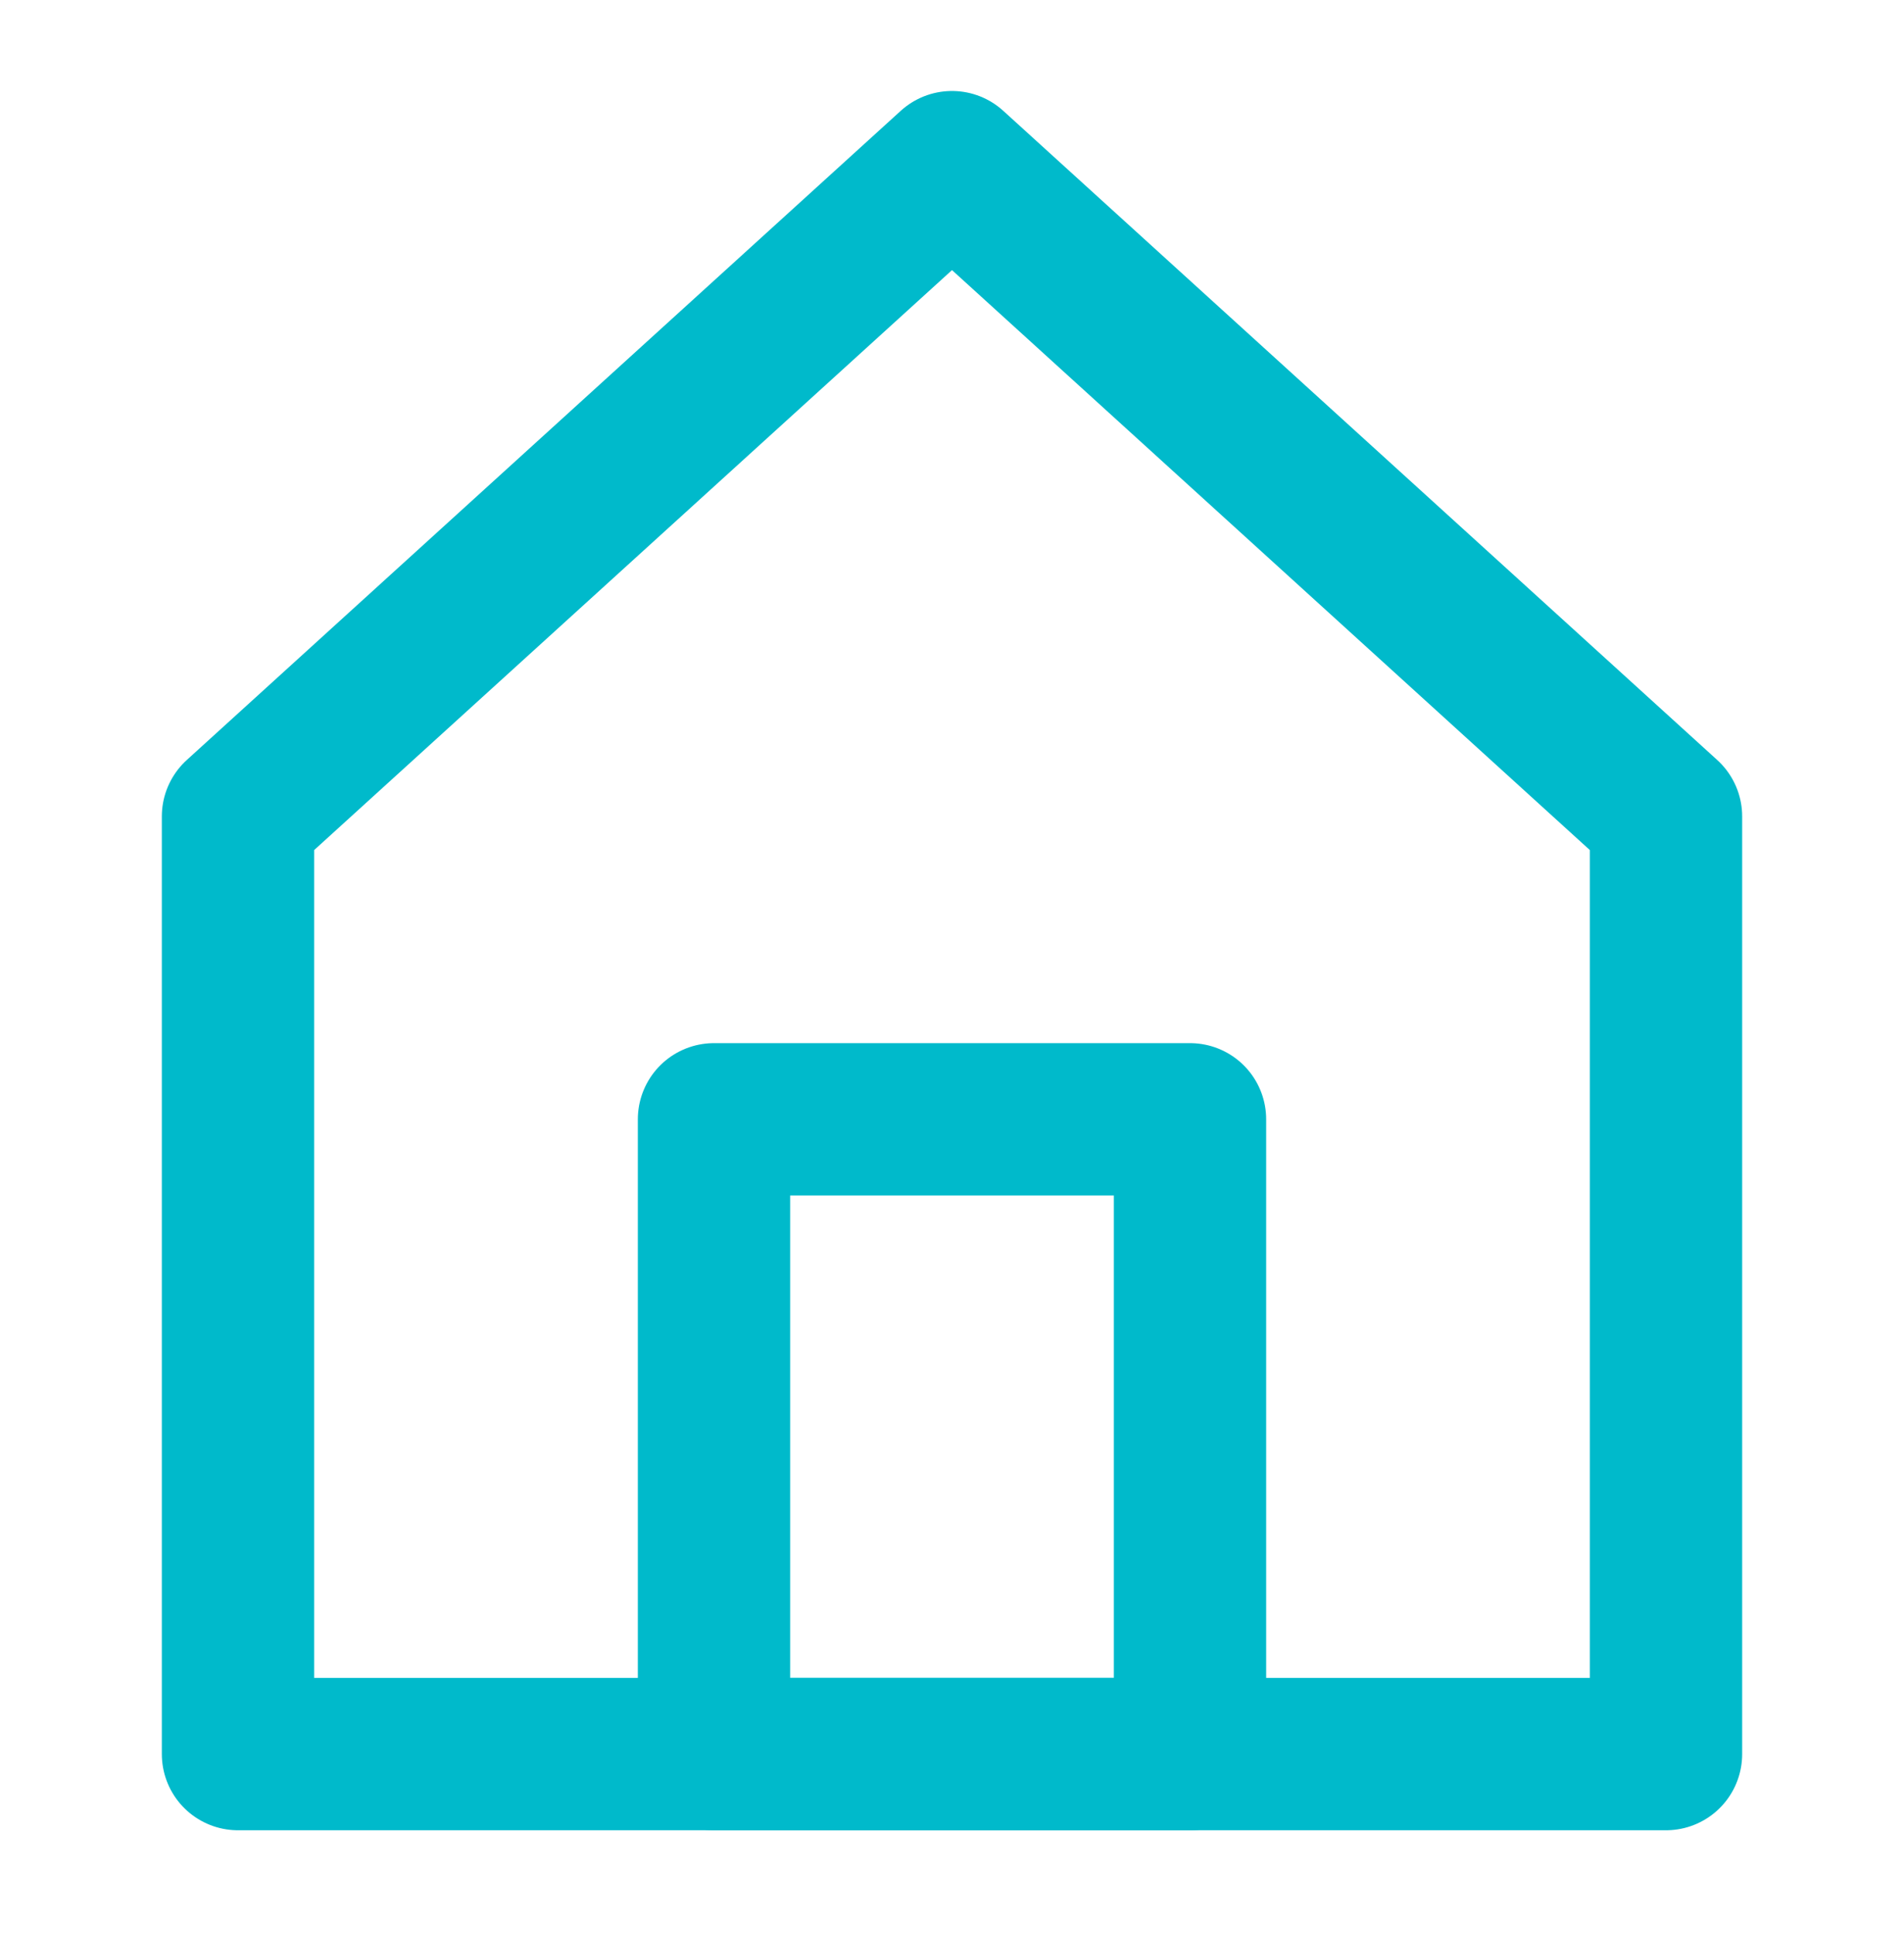 <svg width="64" height="65" viewBox="0 0 64 65" fill="none" xmlns="http://www.w3.org/2000/svg">
<g id="home-alt">
<path id="Vector" d="M8 27.437V58.952H56V27.437L32 5.618L8 27.437Z" stroke="#00BACB" stroke-width="5.12" stroke-linecap="round" stroke-linejoin="round"/>
<path id="Vector_2" d="M40 37.618H24V58.952H40V37.618Z" stroke="#00BACB" stroke-width="5.12" stroke-linecap="round" stroke-linejoin="round"/>
</g>
</svg>
